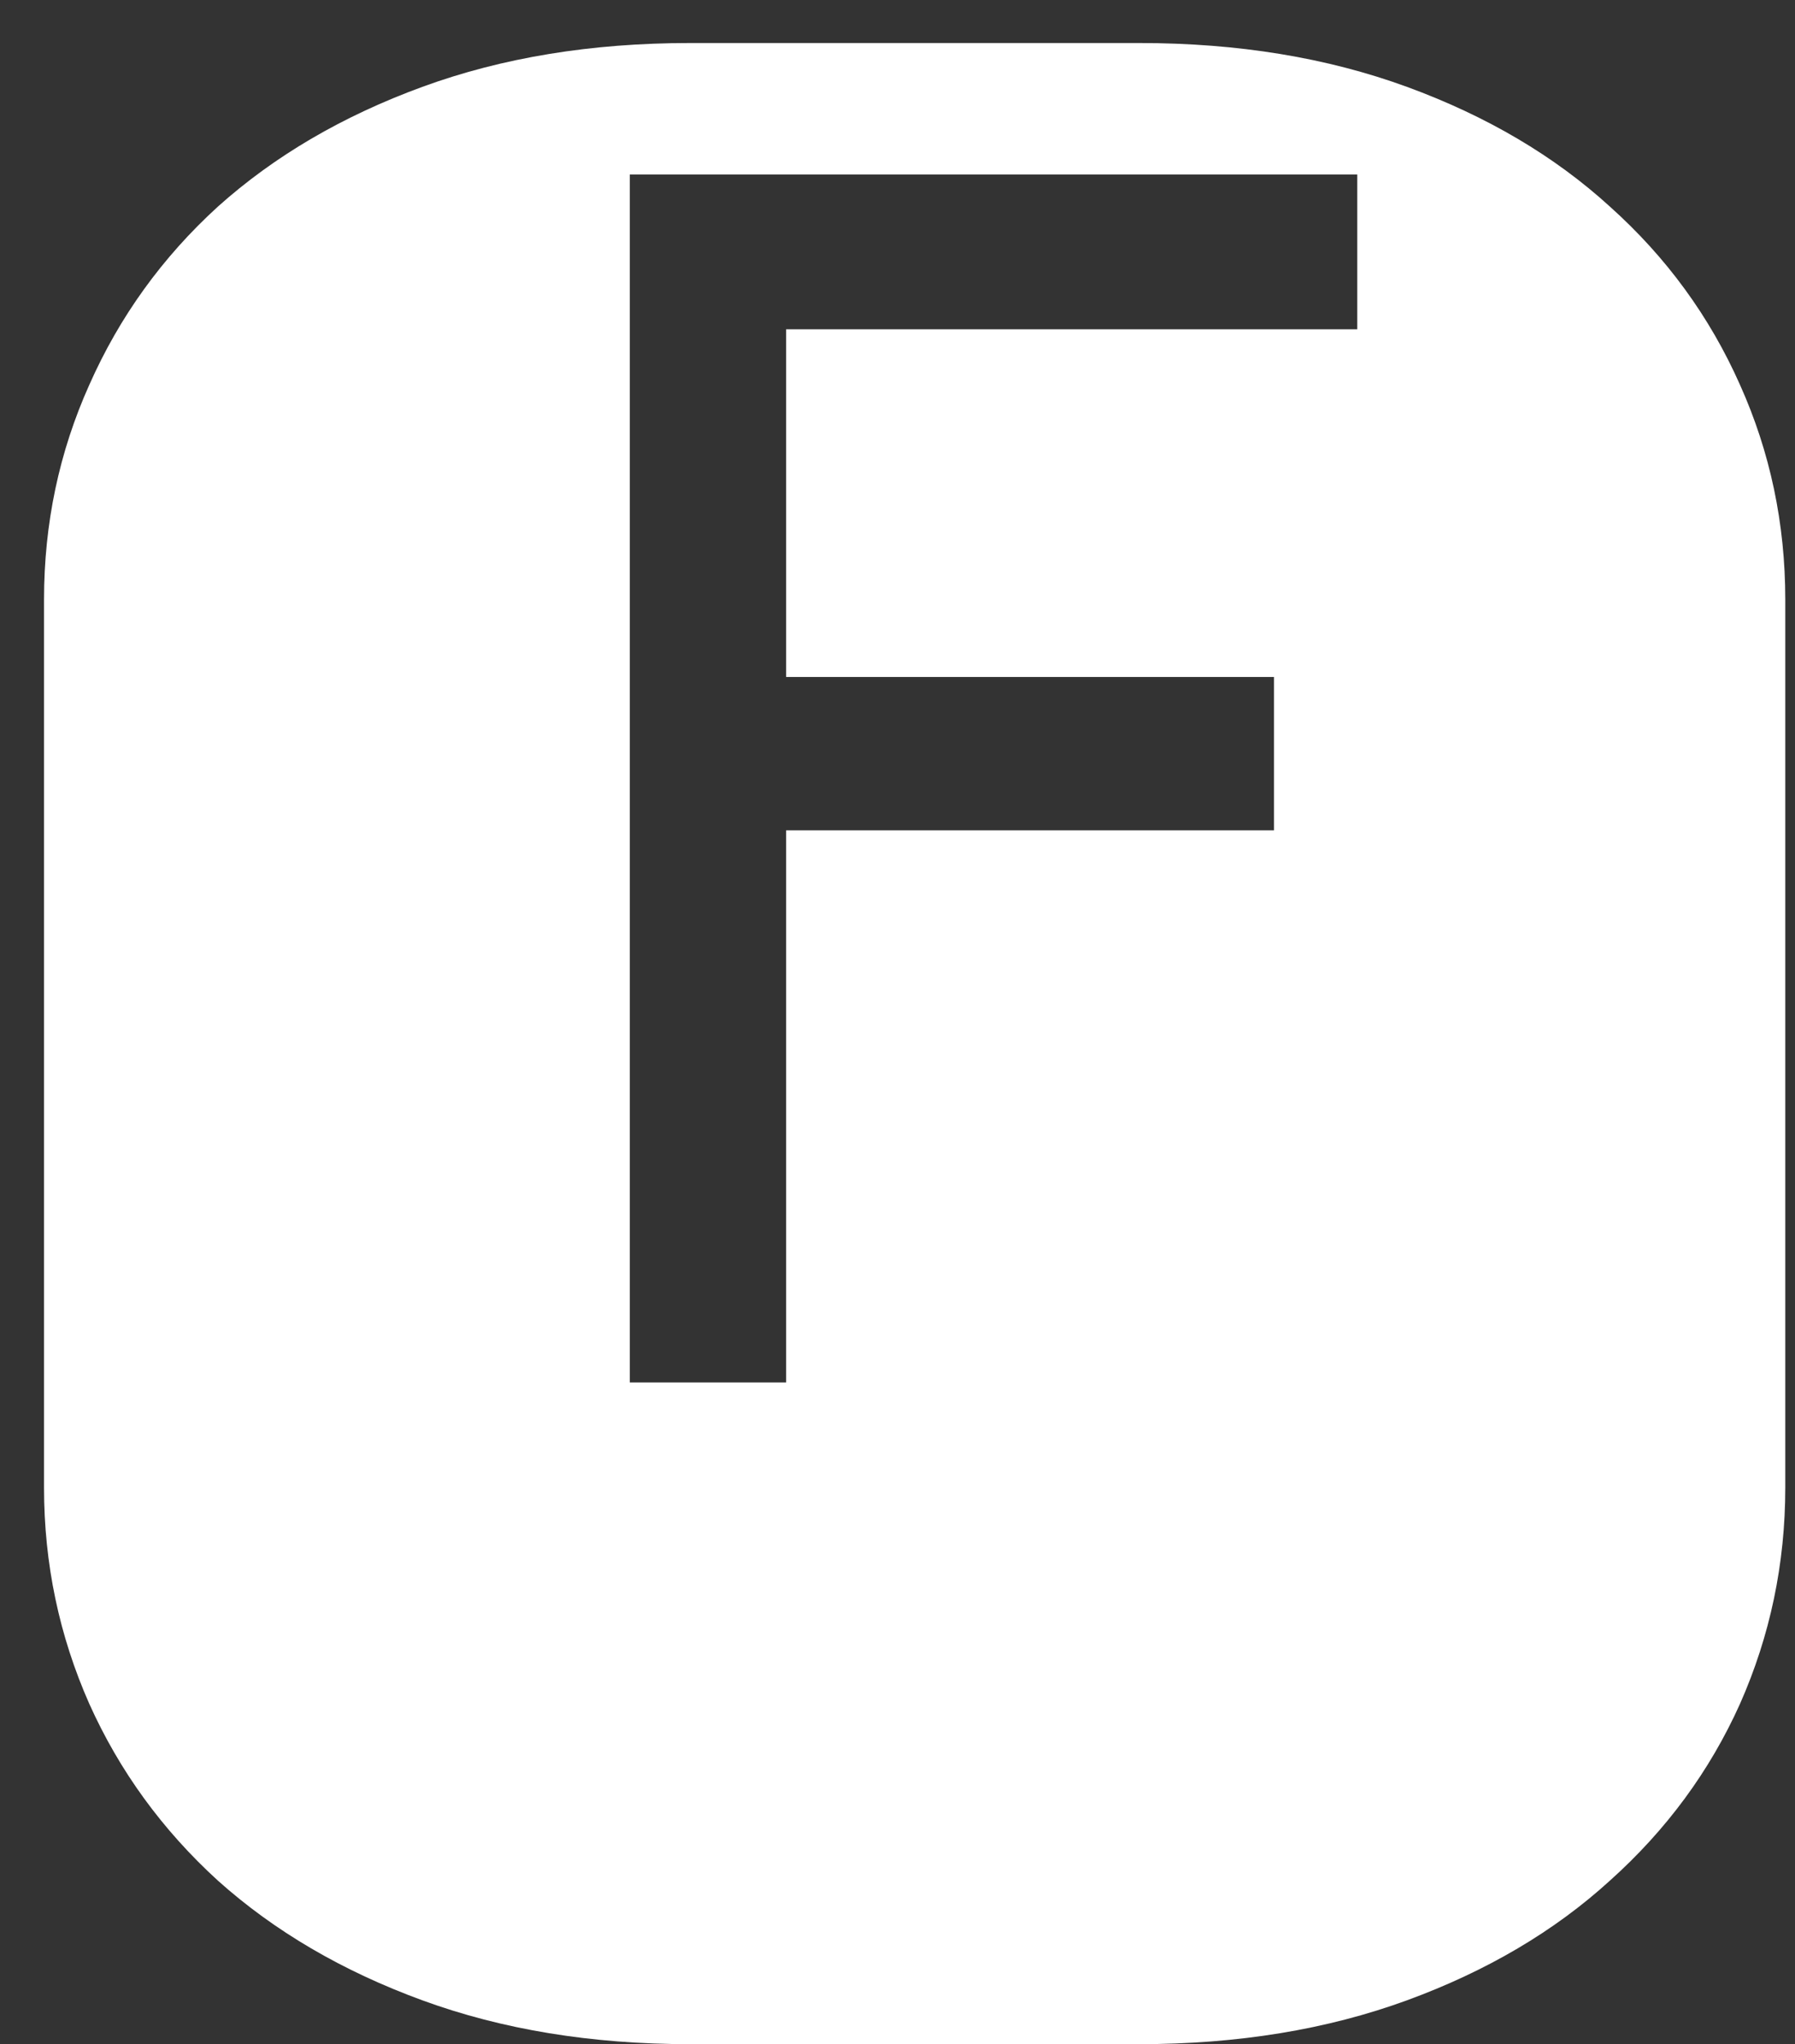 <?xml version="1.0" encoding="UTF-8"?> <svg xmlns="http://www.w3.org/2000/svg" width="36" height="41" viewBox="0 0 36 41" fill="none"><rect x="0" y="0" width="36" height="41" fill="#333333" stroke="none"/> <path d="M25.551 13.578H15.766V6.605H27.221V3.5H12.631V27.729H15.766V16.654H25.551V13.578ZM22.855 0.863C24.828 0.863 26.615 1.156 28.217 1.742C29.818 2.328 31.176 3.129 32.289 4.145C33.422 5.16 34.291 6.352 34.897 7.719C35.502 9.066 35.805 10.502 35.805 12.025V29.838C35.805 31.361 35.502 32.807 34.897 34.174C34.291 35.522 33.422 36.703 32.289 37.719C31.176 38.734 29.818 39.535 28.217 40.121C26.615 40.707 24.828 41 22.855 41H13.832C11.859 41 10.072 40.707 8.471 40.121C6.869 39.535 5.502 38.734 4.369 37.719C3.256 36.703 2.396 35.522 1.791 34.174C1.186 32.807 0.883 31.361 0.883 29.838V12.025C0.883 10.502 1.186 9.066 1.791 7.719C2.396 6.352 3.256 5.16 4.369 4.145C5.502 3.129 6.869 2.328 8.471 1.742C10.072 1.156 11.859 0.863 13.832 0.863H22.855Z" fill="white"></path> </svg> 